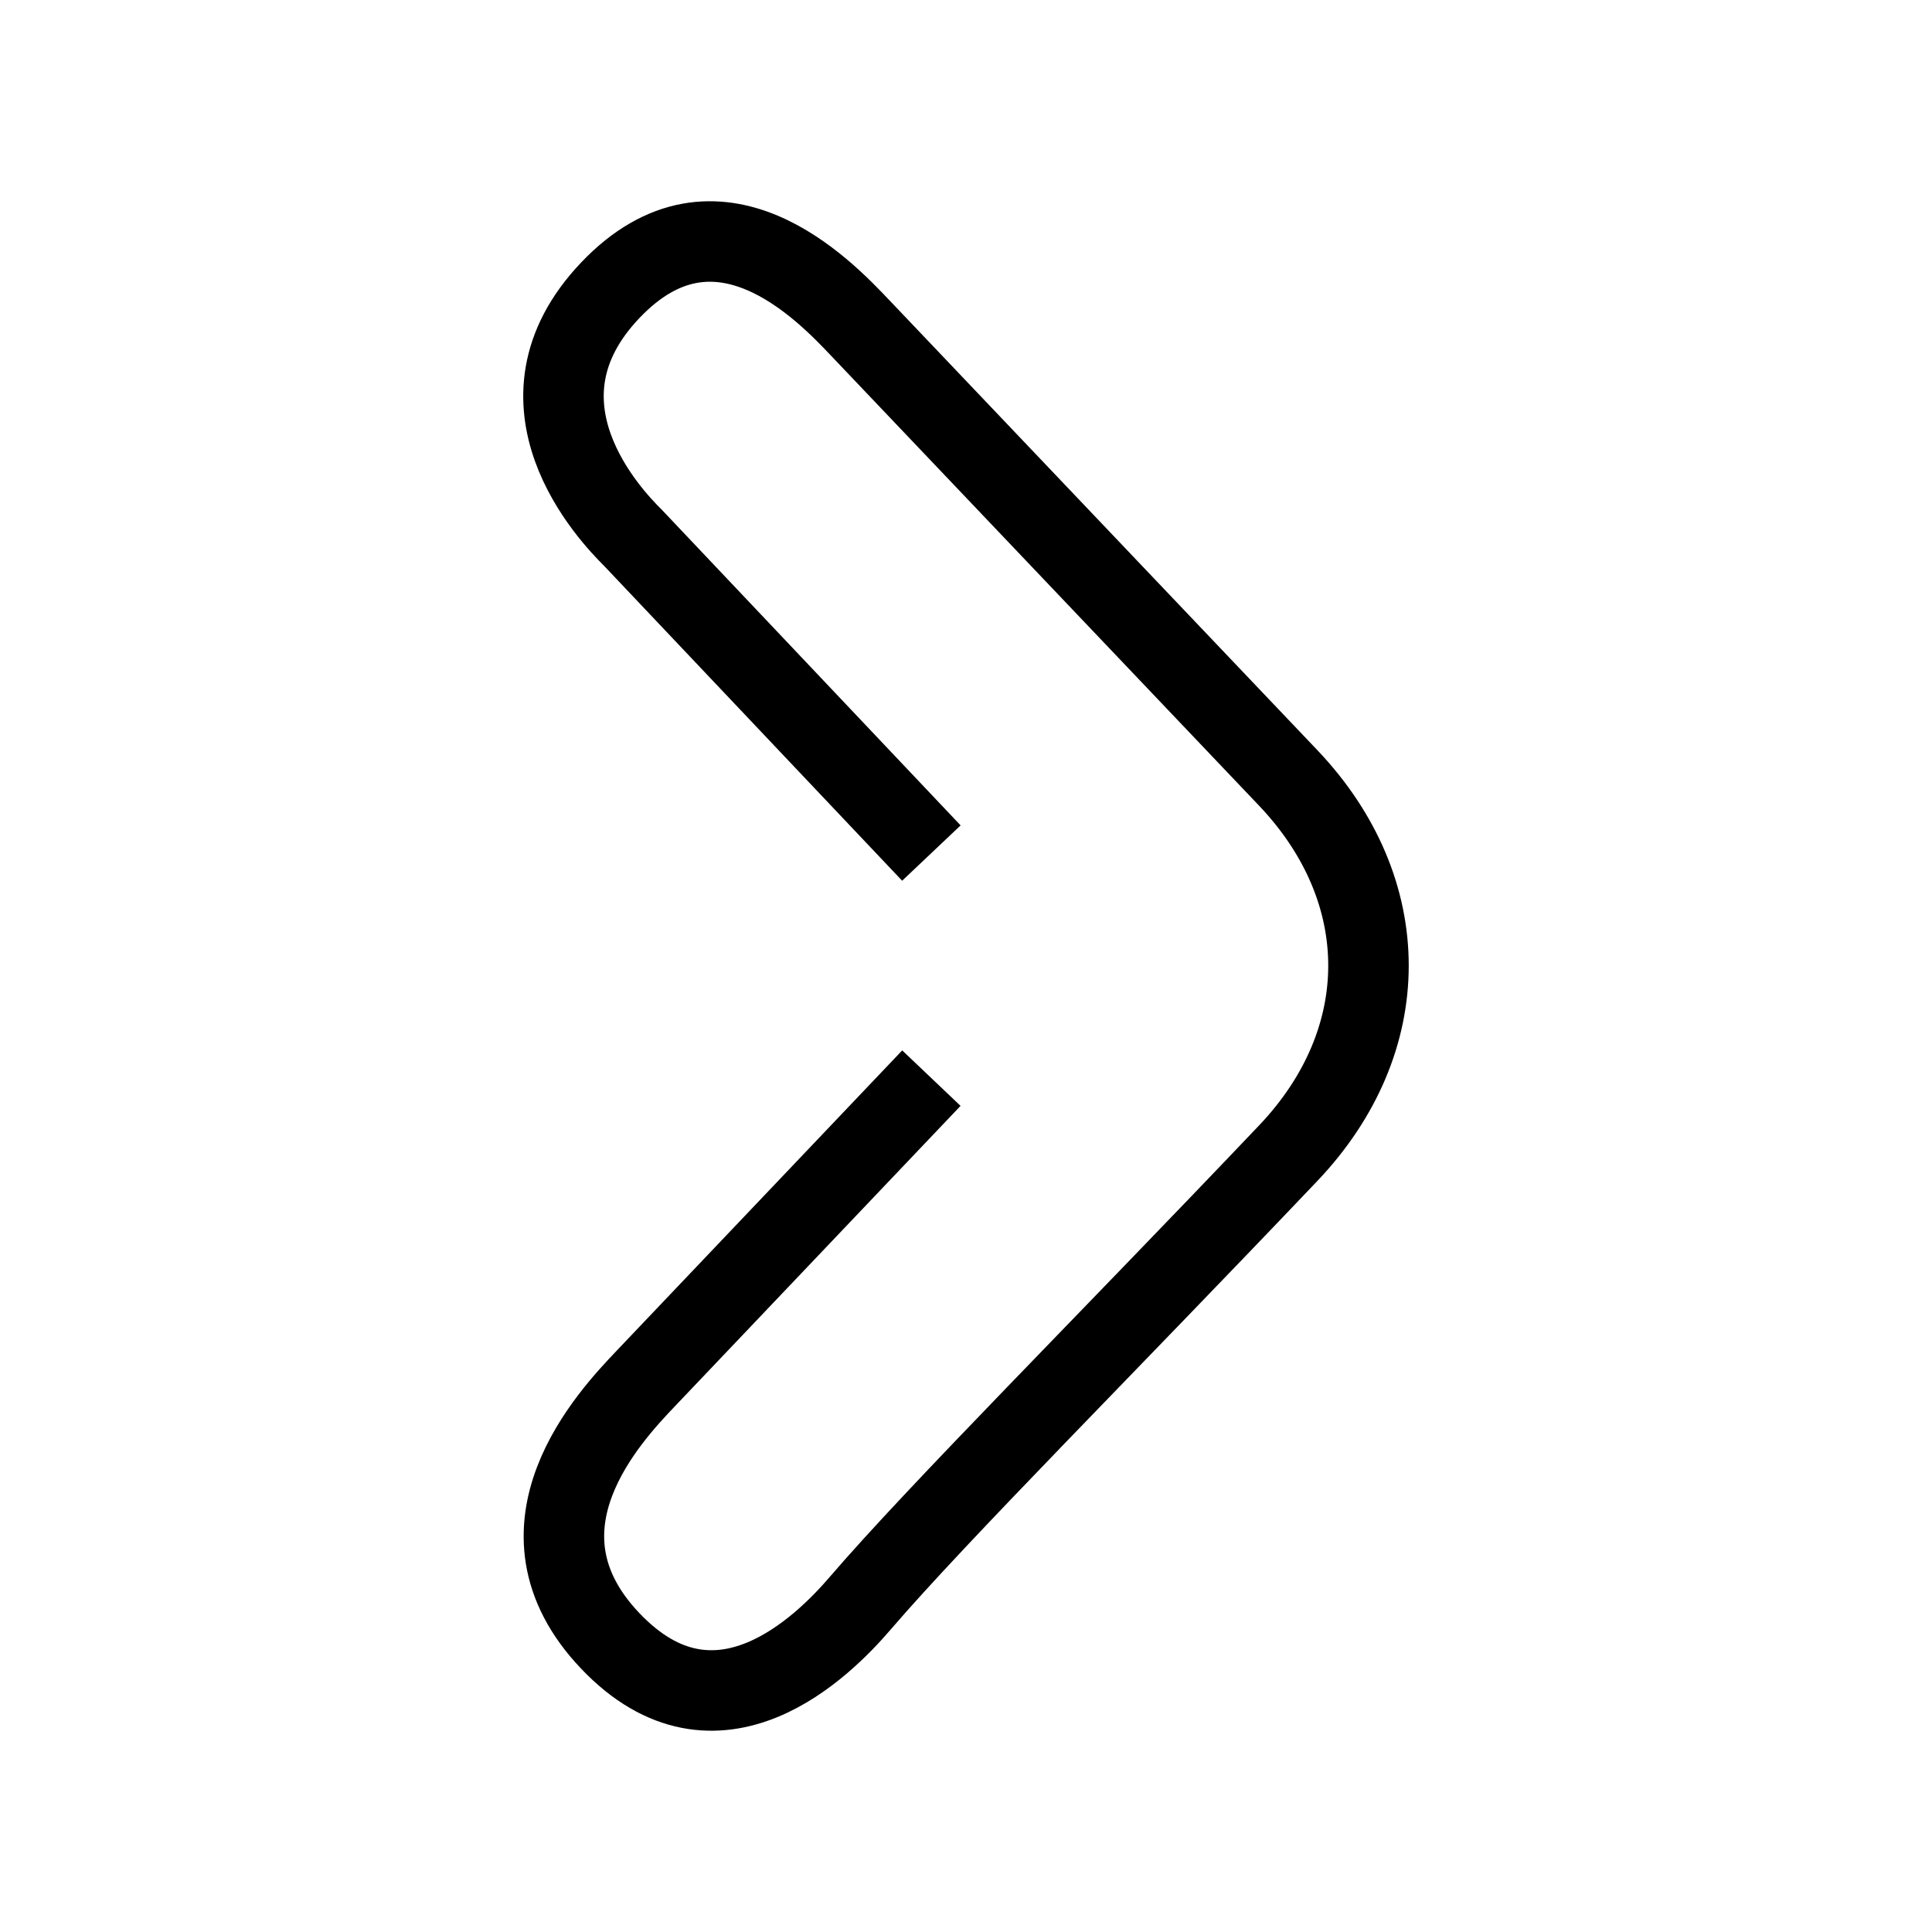 <?xml version="1.0" encoding="utf-8"?><!-- Uploaded to: SVG Repo, www.svgrepo.com, Generator: SVG Repo Mixer Tools -->
<svg width="800px" height="800px" viewBox="0 0 24 24" fill="none" xmlns="http://www.w3.org/2000/svg">
<path d="M11.57 10.597L7.861 6.679C7.581 6.402 6.251 5.004 7.581 3.606C8.911 2.207 10.241 3.605 10.684 4.072L16.003 9.664C17.332 11.063 17.332 12.927 16.003 14.325C13.743 16.702 11.652 18.791 10.684 19.918C10.241 20.434 8.911 21.782 7.581 20.384C6.251 18.986 7.581 17.588 8.024 17.122L11.57 13.393" stroke="#000000"/>
</svg>